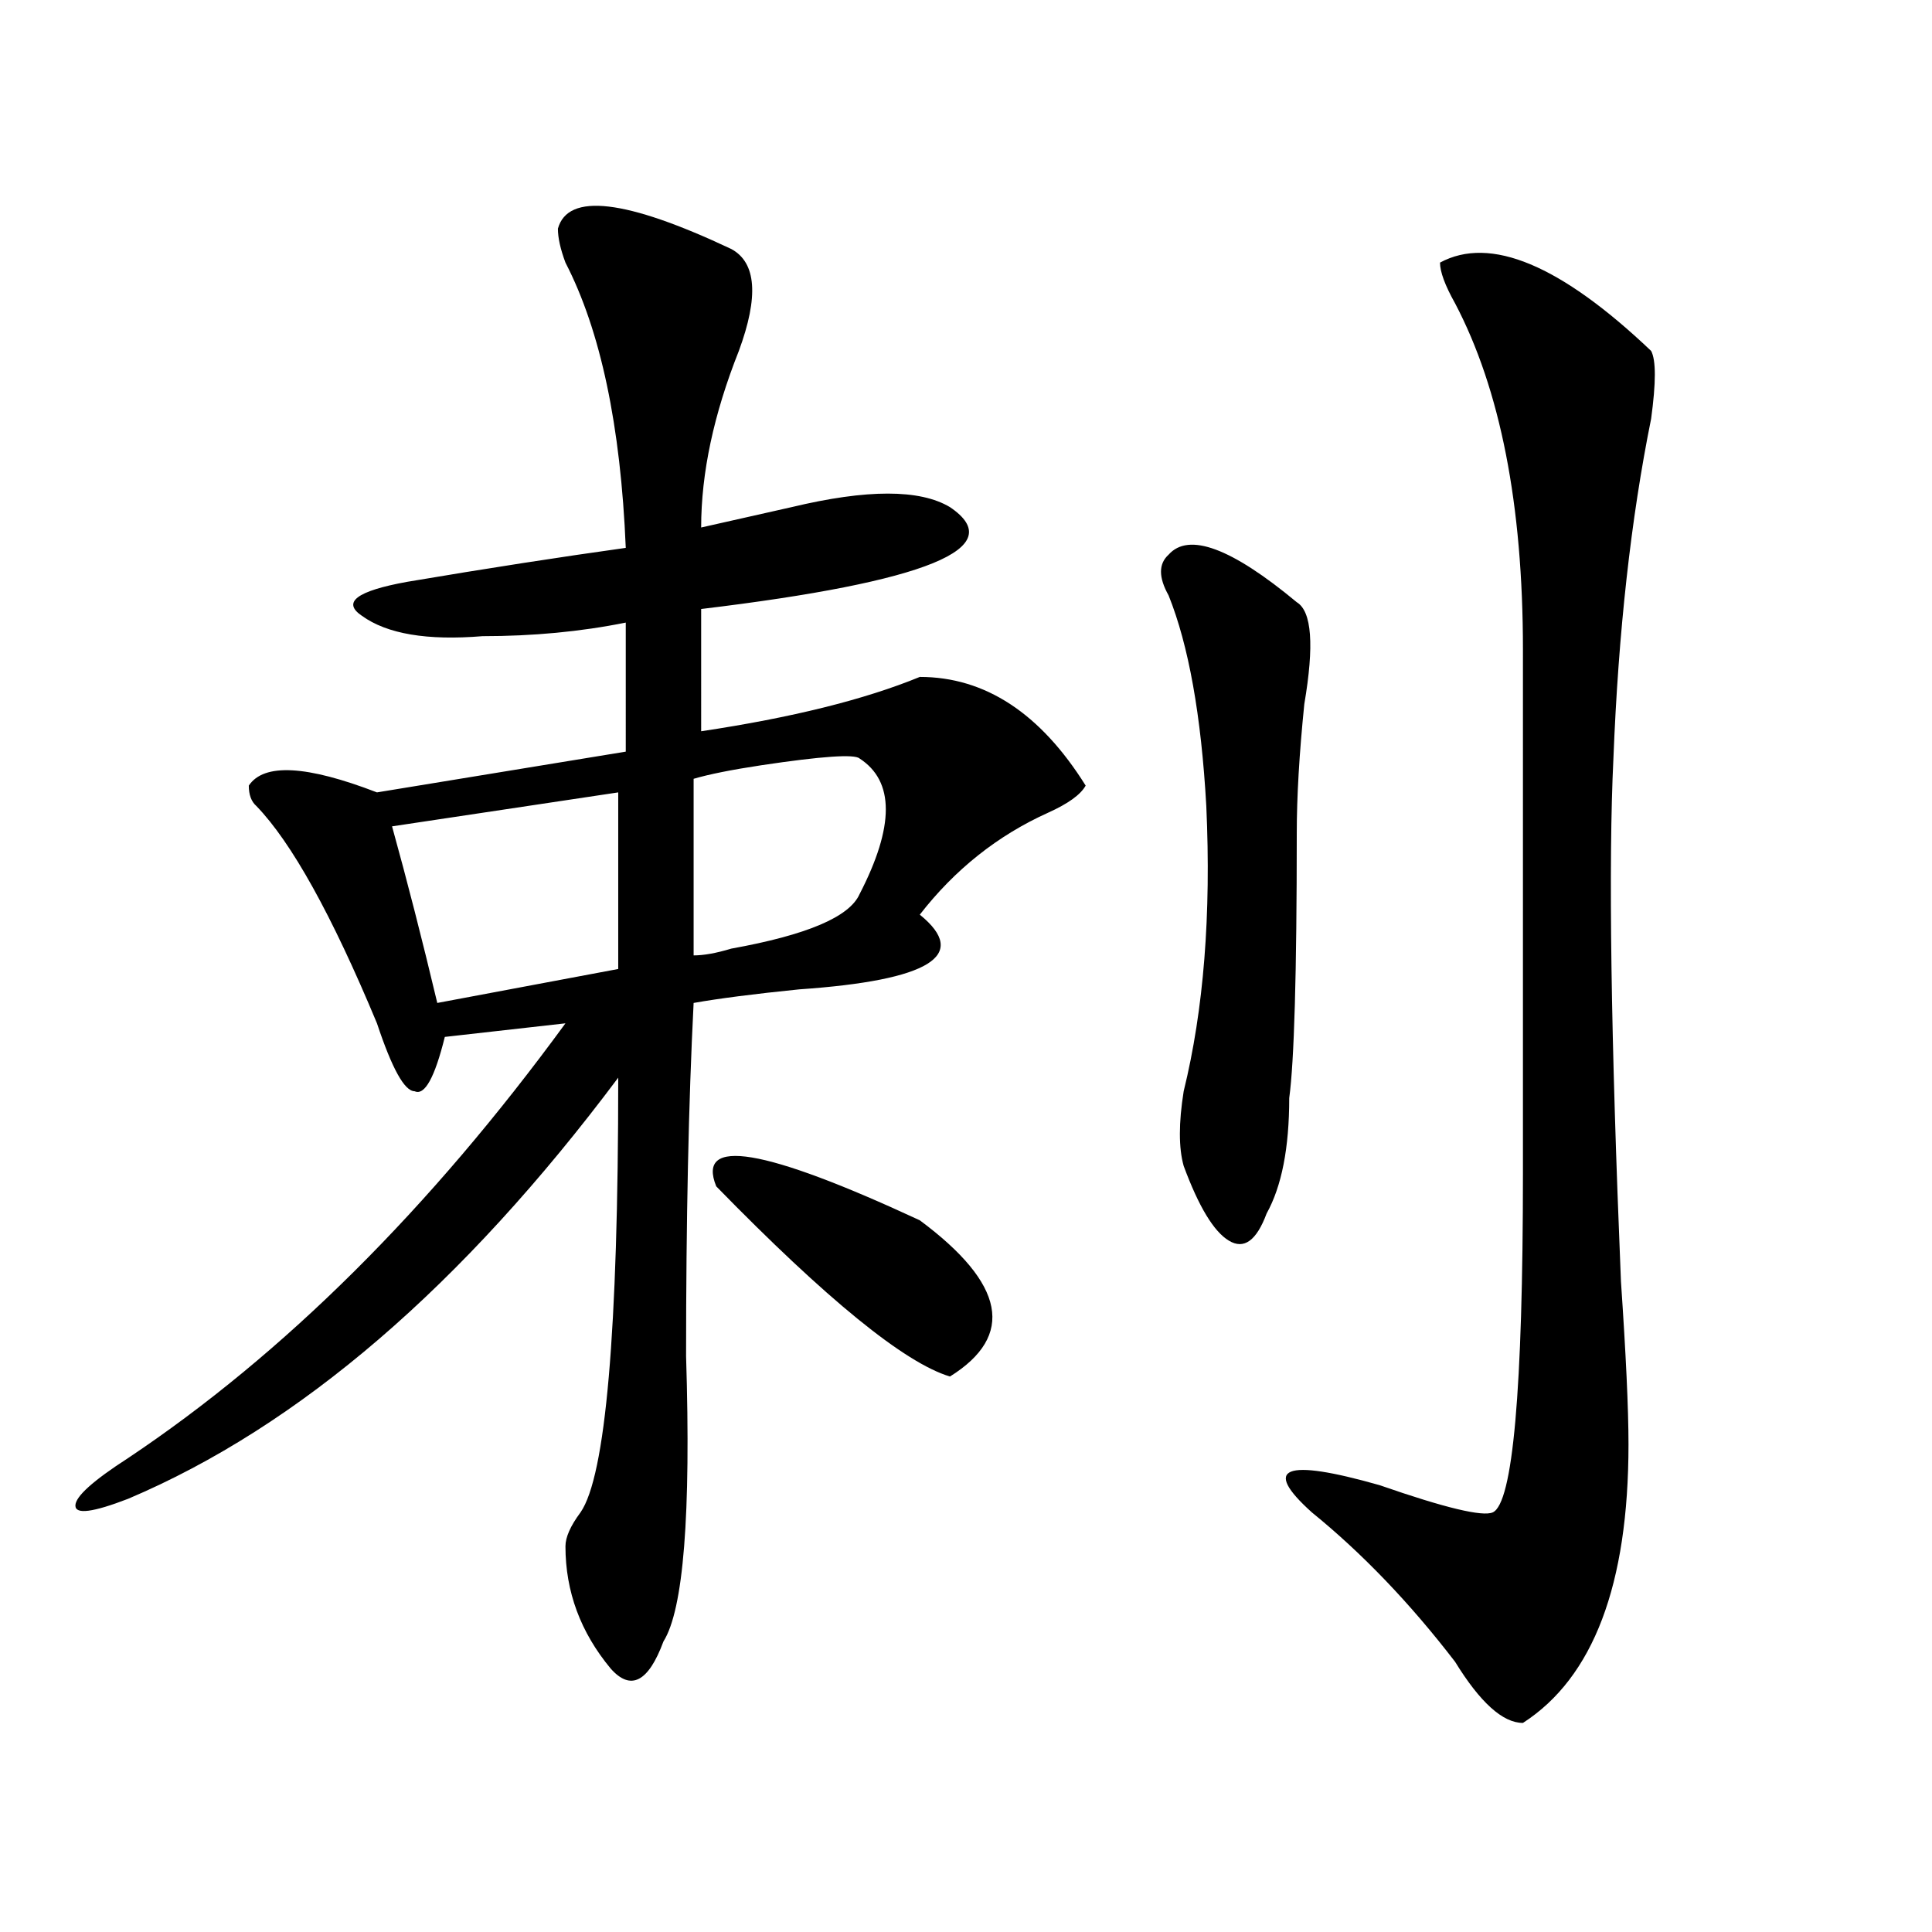 <?xml version="1.0" encoding="utf-8"?>
<!-- Generator: Adobe Illustrator 16.0.0, SVG Export Plug-In . SVG Version: 6.00 Build 0)  -->
<!DOCTYPE svg PUBLIC "-//W3C//DTD SVG 1.1//EN" "http://www.w3.org/Graphics/SVG/1.1/DTD/svg11.dtd">
<svg version="1.1" id="图层_1" xmlns="http://www.w3.org/2000/svg" xmlns:xlink="http://www.w3.org/1999/xlink" x="0px" y="0px"
	 width="1000px" height="1000px" viewBox="0 0 1000 1000" enable-background="new 0 0 1000 1000" xml:space="preserve">
<path d="M378.528,128.89c12.988,7.031,14.268,24.609,3.902,52.734c-13.049,32.849-19.512,63.281-19.512,91.406
	c10.365-2.307,25.975-5.823,46.828-10.547c39.023-9.338,66.34-9.338,81.949,0c31.219,21.094-11.707,38.672-128.777,52.734V378.5
	c46.828-7.031,84.51-16.37,113.168-28.125c33.78,0,62.438,18.787,85.852,56.25c-2.622,4.724-9.146,9.393-19.512,14.063
	c-26.036,11.755-48.17,29.333-66.34,52.734c25.975,21.094,5.183,34.003-62.438,38.672c-23.414,2.362-41.645,4.724-54.633,7.031
	c-2.622,51.581-3.902,112.5-3.902,182.813c2.561,82.068-1.342,131.232-11.707,147.656c-7.805,21.094-16.951,25.763-27.316,14.063
	c-15.609-18.787-23.414-39.88-23.414-63.281c0-4.669,2.561-10.547,7.805-17.578c12.988-18.732,19.512-93.713,19.512-225
	C239.324,665.627,154.753,738.302,66.34,775.765c-18.231,7.031-27.316,8.24-27.316,3.516c0-4.669,9.085-12.854,27.316-24.609
	c80.608-53.888,156.094-128.87,226.336-225l-62.438,7.031c-5.244,21.094-10.427,30.487-15.609,28.125
	c-5.244,0-11.707-11.7-19.512-35.156c-23.414-56.25-44.267-93.713-62.438-112.5c-2.622-2.307-3.902-5.823-3.902-10.547
	c7.805-11.7,29.877-10.547,66.34,3.516c28.597-4.669,71.523-11.7,128.777-21.094V322.25c-23.414,4.724-48.17,7.031-74.145,7.031
	c-28.658,2.362-49.45-1.154-62.438-10.547c-10.427-7.031-2.622-12.854,23.414-17.578c41.584-7.031,79.327-12.854,113.168-17.578
	c-2.622-63.281-13.049-112.5-31.219-147.656c-2.622-7.031-3.902-12.854-3.902-17.578C293.957,99.612,323.895,103.127,378.528,128.89
	z M319.993,410.14l-117.07,17.578c7.805,28.125,15.609,58.612,23.414,91.406l93.656-17.578V410.14z M444.868,392.562
	c-2.622-2.307-19.512-1.154-50.73,3.516c-15.609,2.362-27.316,4.724-35.121,7.031v91.406c5.183,0,11.707-1.154,19.512-3.516
	c39.023-7.031,61.096-16.37,66.34-28.125C463.038,427.719,463.038,404.318,444.868,392.562z M370.723,614.047
	c-10.427-25.763,24.695-19.885,105.363,17.578c44.206,32.849,49.389,59.766,15.609,80.859
	C468.282,705.453,427.917,672.659,370.723,614.047z M604.864,287.094c10.365-11.7,32.499-3.516,66.34,24.609
	c7.805,4.724,9.085,22.302,3.902,52.734c-2.622,25.818-3.902,48.065-3.902,66.797c0,72.675-1.342,118.378-3.902,137.109
	c0,25.818-3.902,45.703-11.707,59.766c-5.244,14.063-11.707,18.787-19.512,14.063c-7.805-4.669-15.609-17.578-23.414-38.672
	c-2.622-9.338-2.622-22.247,0-38.672c10.365-42.188,14.268-91.406,11.707-147.656c-2.622-46.857-9.146-83.167-19.512-108.984
	C599.62,298.849,599.62,291.818,604.864,287.094z M745.348,135.922c25.975-14.063,62.438,1.208,109.266,45.703
	c2.561,4.724,2.561,16.425,0,35.156c-10.427,51.581-16.951,110.193-19.512,175.781c-2.622,53.943-1.342,144.141,3.902,270.703
	c2.561,37.518,3.902,65.643,3.902,84.375c0,72.62-18.231,120.685-54.633,144.141c-10.427,0-22.134-10.547-35.121-31.641
	c-23.414-30.487-48.17-56.25-74.145-77.344c-26.036-23.401-14.329-28.125,35.121-14.063c33.78,11.755,53.291,16.425,58.535,14.063
	c10.365-4.669,15.609-63.281,15.609-175.781V336.312c0-74.982-11.707-134.747-35.121-179.297
	C747.909,147.677,745.348,140.646,745.348,135.922z"/>
</svg>
